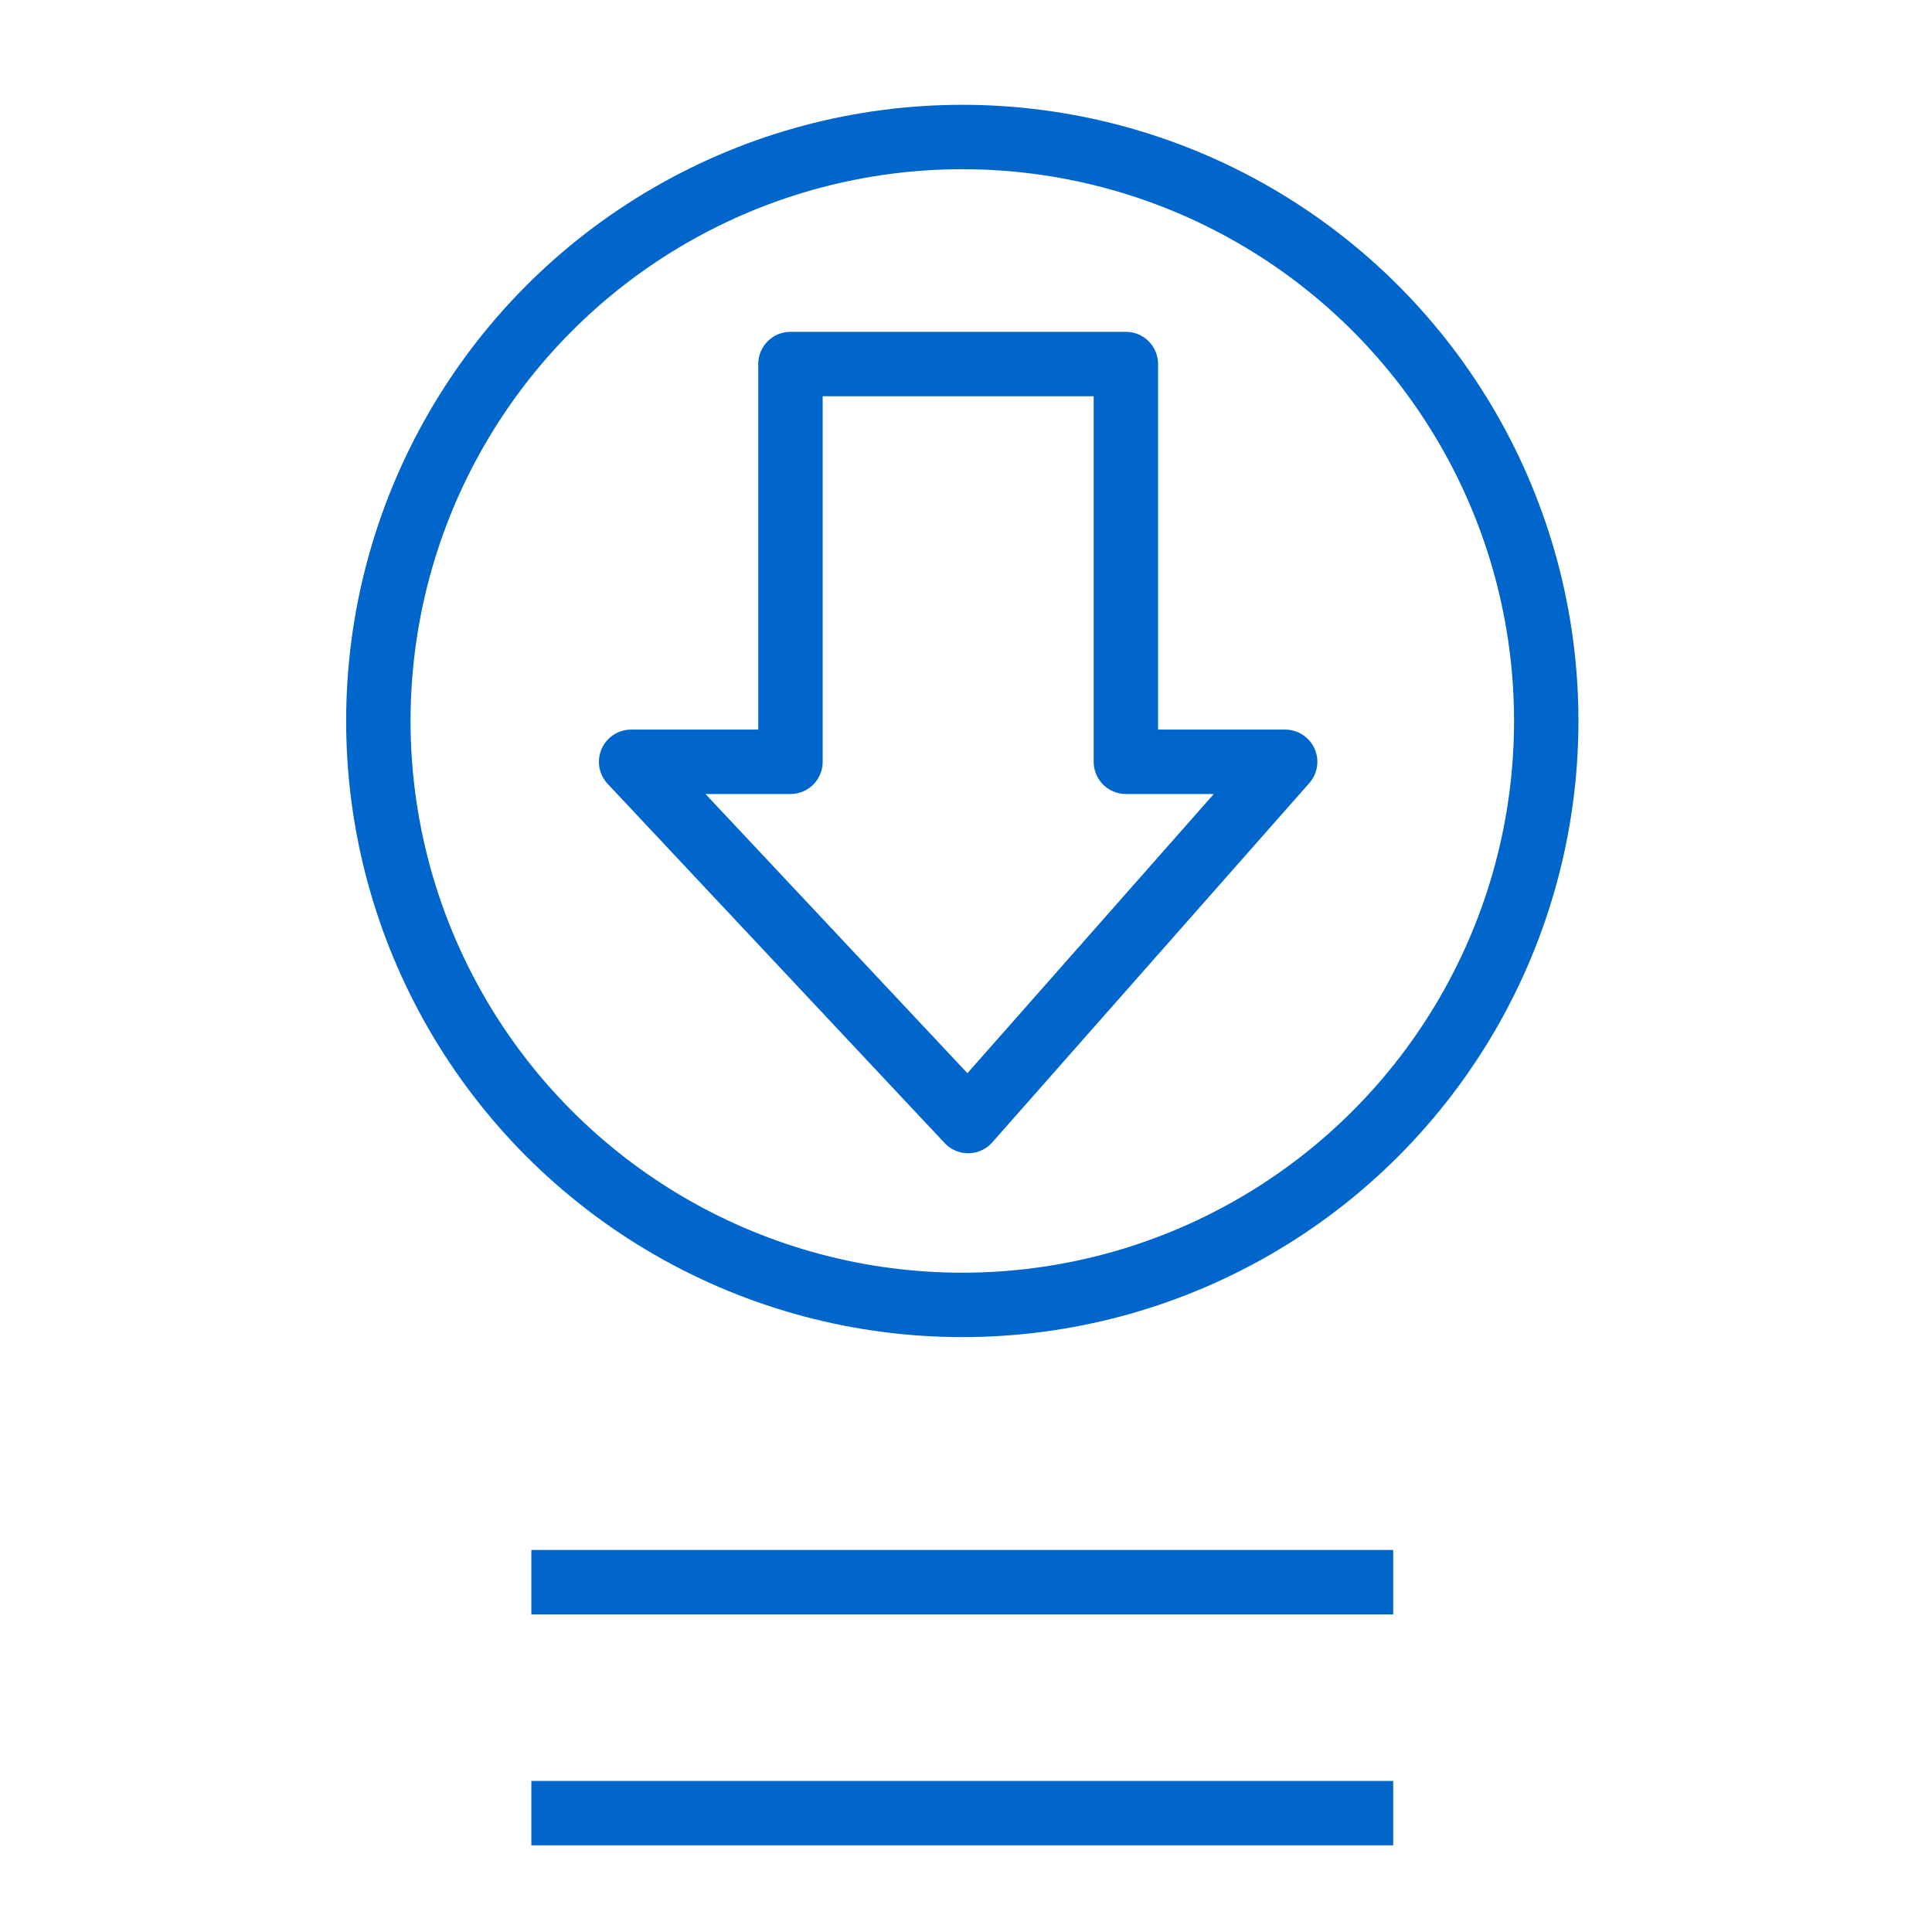 <?xml version="1.0" encoding="utf-8"?>
<!-- Generator: Adobe Illustrator 15.1.0, SVG Export Plug-In . SVG Version: 6.00 Build 0)  -->
<!DOCTYPE svg PUBLIC "-//W3C//DTD SVG 1.1//EN" "http://www.w3.org/Graphics/SVG/1.1/DTD/svg11.dtd">
<svg version="1.1" id="Ebene_1" xmlns="http://www.w3.org/2000/svg" xmlns:xlink="http://www.w3.org/1999/xlink" x="0px" y="0px"
	 width="36px" height="36px" viewBox="0 0 36 36" enable-background="new 0 0 36 36" xml:space="preserve">
<path fill="none" stroke="#0066CC" stroke-width="1.2" stroke-linejoin="round" stroke-miterlimit="10" d="M12.736,22.467"/>
<path fill="none" stroke="#0066CC" stroke-width="1.2" stroke-linejoin="round" stroke-miterlimit="10" d="M5.449,29.482"/>
<line fill="none" stroke="#0066CC" stroke-width="1.2" stroke-linejoin="round" stroke-miterlimit="10" x1="9.901" y1="29.482" x2="25.96" y2="29.482"/>
<line fill="none" stroke="#0066CC" stroke-width="1.2" stroke-linejoin="round" stroke-miterlimit="10" x1="9.901" y1="33.785" x2="25.96" y2="33.785"/>
<circle fill="none" stroke="#0066CC" stroke-width="1.2" stroke-linejoin="round" stroke-miterlimit="10" cx="17.931" cy="13.434" r="10.881"/>
<polygon fill="none" stroke="#0066CC" stroke-width="1.2" stroke-linejoin="round" stroke-miterlimit="10" points="20.979,14.195 
	20.979,6.783 14.729,6.783 14.729,14.195 11.76,14.195 18.04,20.889 23.947,14.195 "/>
</svg>
